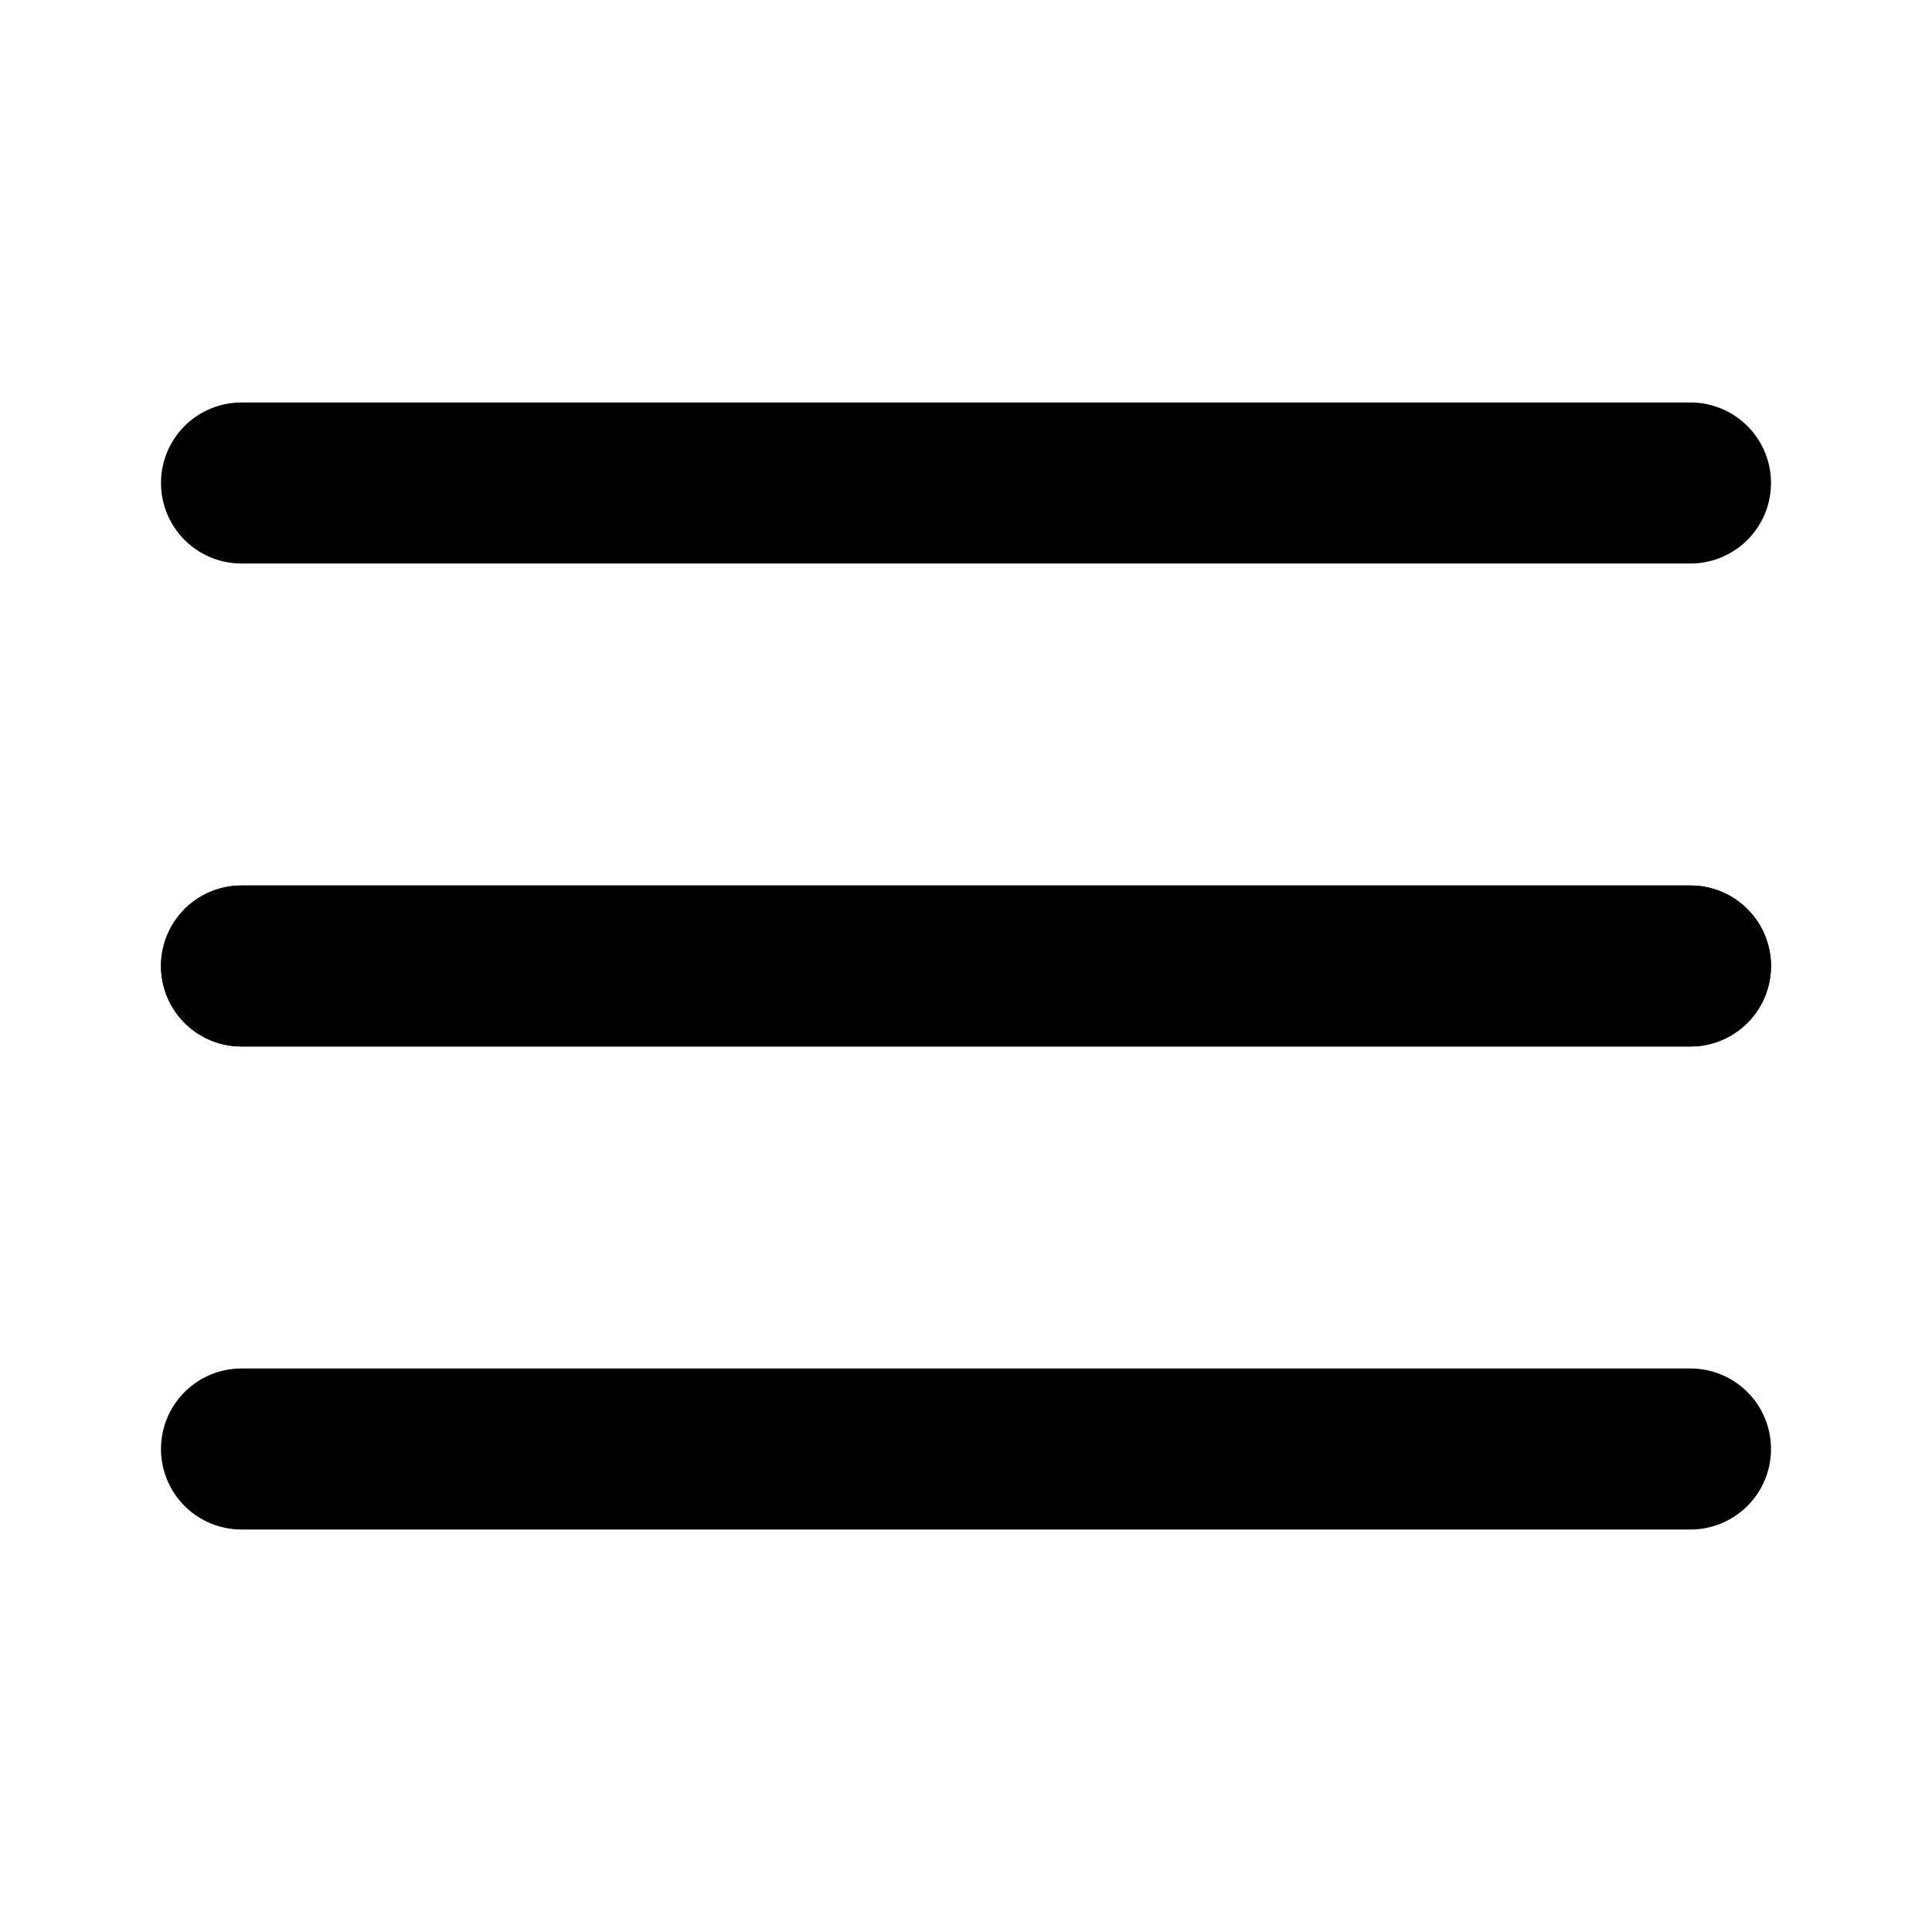 <svg xmlns="http://www.w3.org/2000/svg" xmlns:xlink="http://www.w3.org/1999/xlink" viewBox="0 0 24 24">
	<defs>
		<clipPath>
		<rect data-name="Rechteck 314" width="24" height="24" fill="#000"/>
		</clipPath>
	</defs>
	<g data-name="Gruppe 220" clip-path="url(#clip-path)">
		<path class="stroke topStroke" data-name="Pfad 175" d="M21,7H3A1,1,0,0,1,3,5H21a1,1,0,0,1,0,2" fill="#000"/>
		<path class="stroke middleStroke" data-name="Pfad 176" d="M21,13H3a1,1,0,0,1,0-2H21a1,1,0,0,1,0,2" fill="#000"/>
		<path class="stroke hiddenSecondMiddleStroke" data-name="Pfad 176" d="M21,13H3a1,1,0,0,1,0-2H21a1,1,0,0,1,0,2" fill="#000"/>
		<path class="stroke bottomStroke" data-name="Pfad 177" d="M21,19H3a1,1,0,0,1,0-2H21a1,1,0,0,1,0,2" fill="#000"/>
	</g>
</svg>